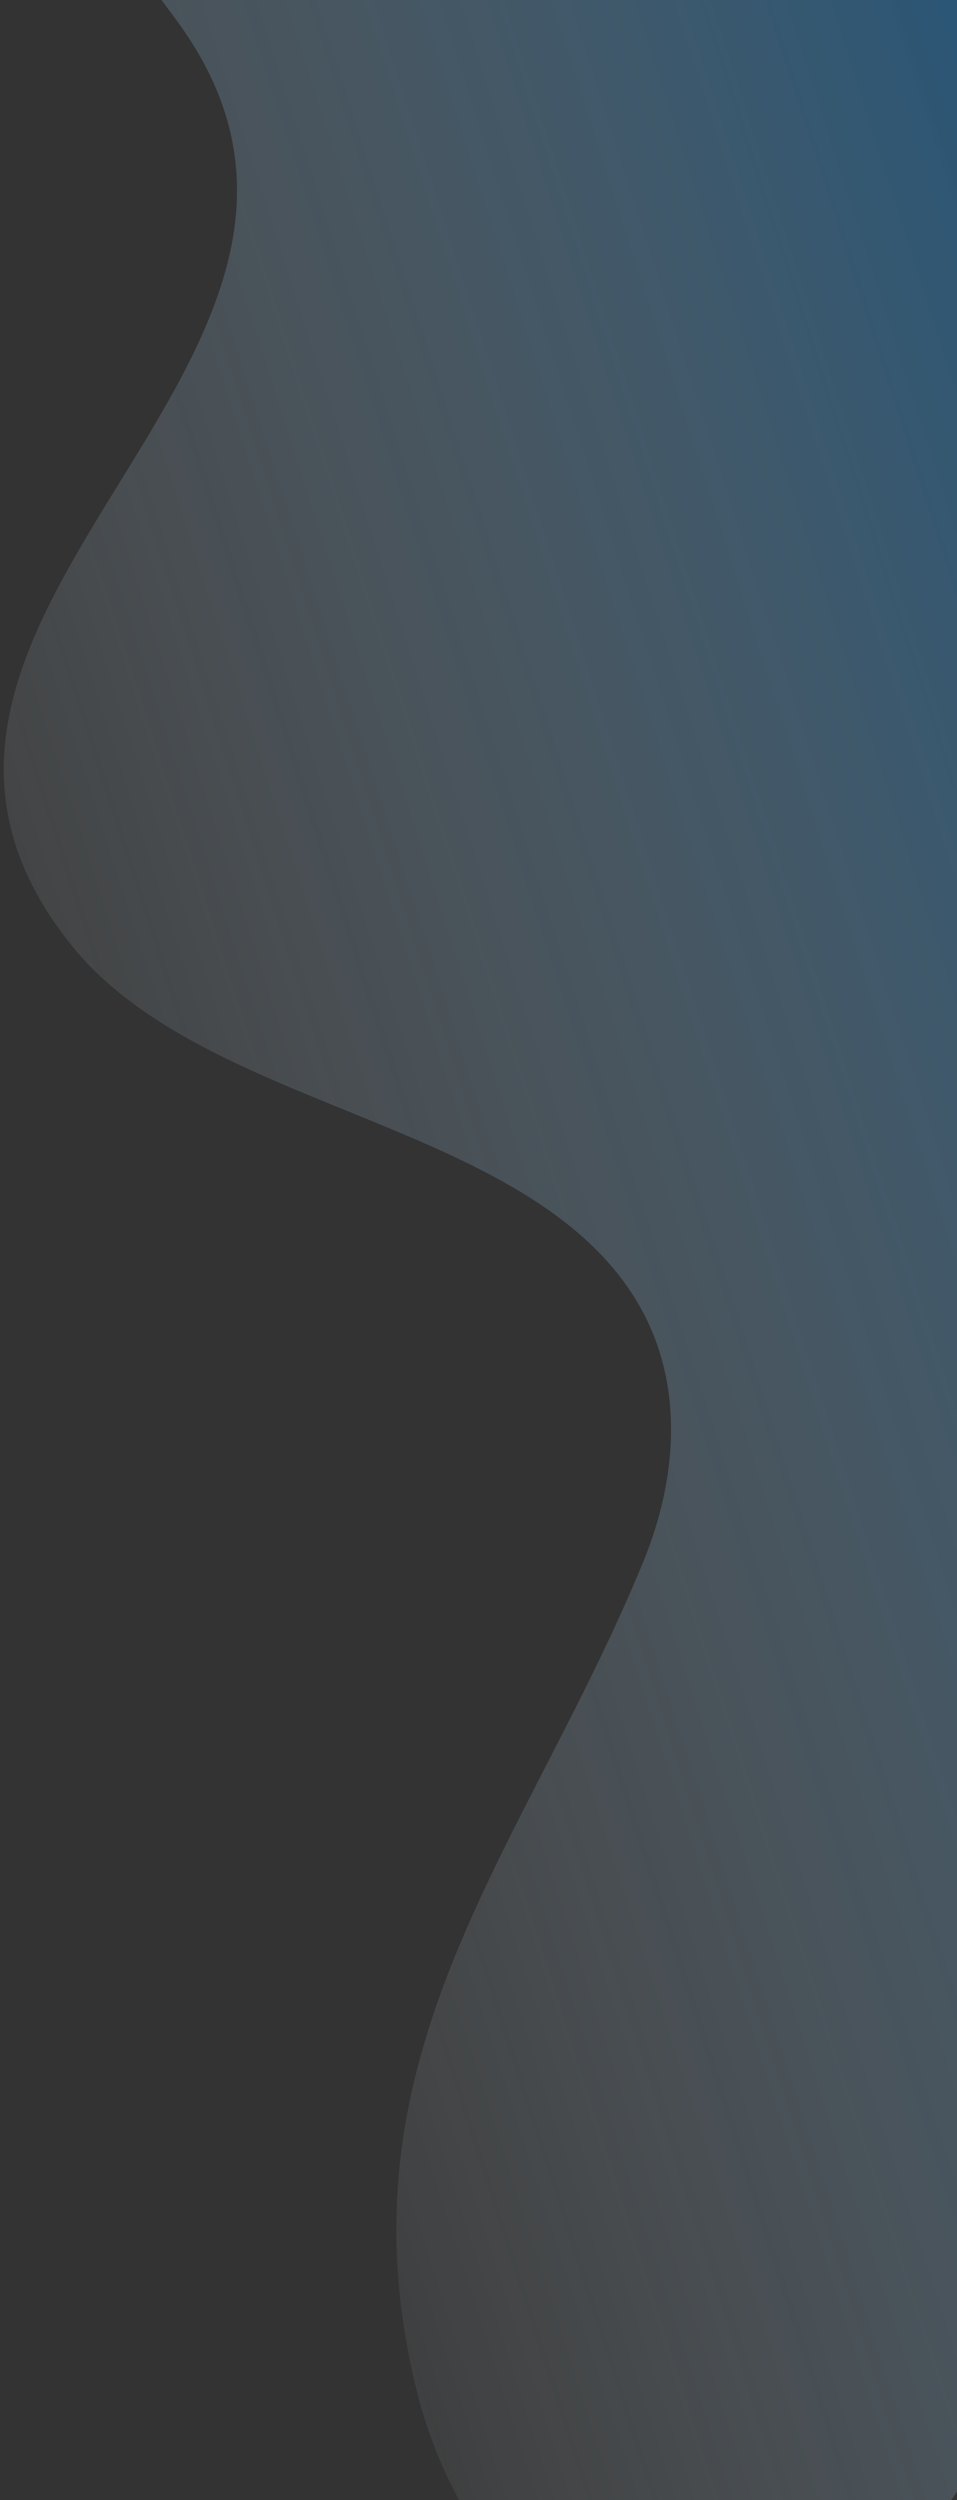 <svg xmlns="http://www.w3.org/2000/svg" width="100" height="261" viewBox="0 0 100 261" fill="none"><rect x="0" y="0" width="100" height="261" fill="#333333" stroke="none"/><path opacity="0.5" d="M89.799 271.638C94.597 267.731 98.524 262.567 101.663 257.612C129.488 213.736 147.571 163.626 152.419 112.475C155.509 79.855 148.005 44.541 123.848 17.114C110.313 1.745 91.079 -10.355 70.079 -16.526C57.757 -20.146 13.85 -27.825 12.279 -10.514C11.849 -5.755 15.983 -1.4 18.991 2.881C43.545 37.827 -19.837 64.115 7.278 98.457C21.025 115.865 53.88 116.69 65.946 134.909C71.721 143.625 70.871 154.154 67.222 163.04C54.913 193.001 34.876 214.286 43.514 249.479C46.608 262.07 55.702 276.438 70.565 277.95C78.123 278.721 84.496 275.949 89.8 271.633L89.799 271.638Z" fill="url(#paint0_linear_19_1080)"></path><defs><linearGradient id="paint0_linear_19_1080" x1="-11.714" y1="139.134" x2="142.753" y2="89.564" gradientUnits="userSpaceOnUse"><stop stop-color="white" stop-opacity="0.02"></stop><stop offset="1" stop-color="#0C73BD"></stop></linearGradient></defs></svg>
